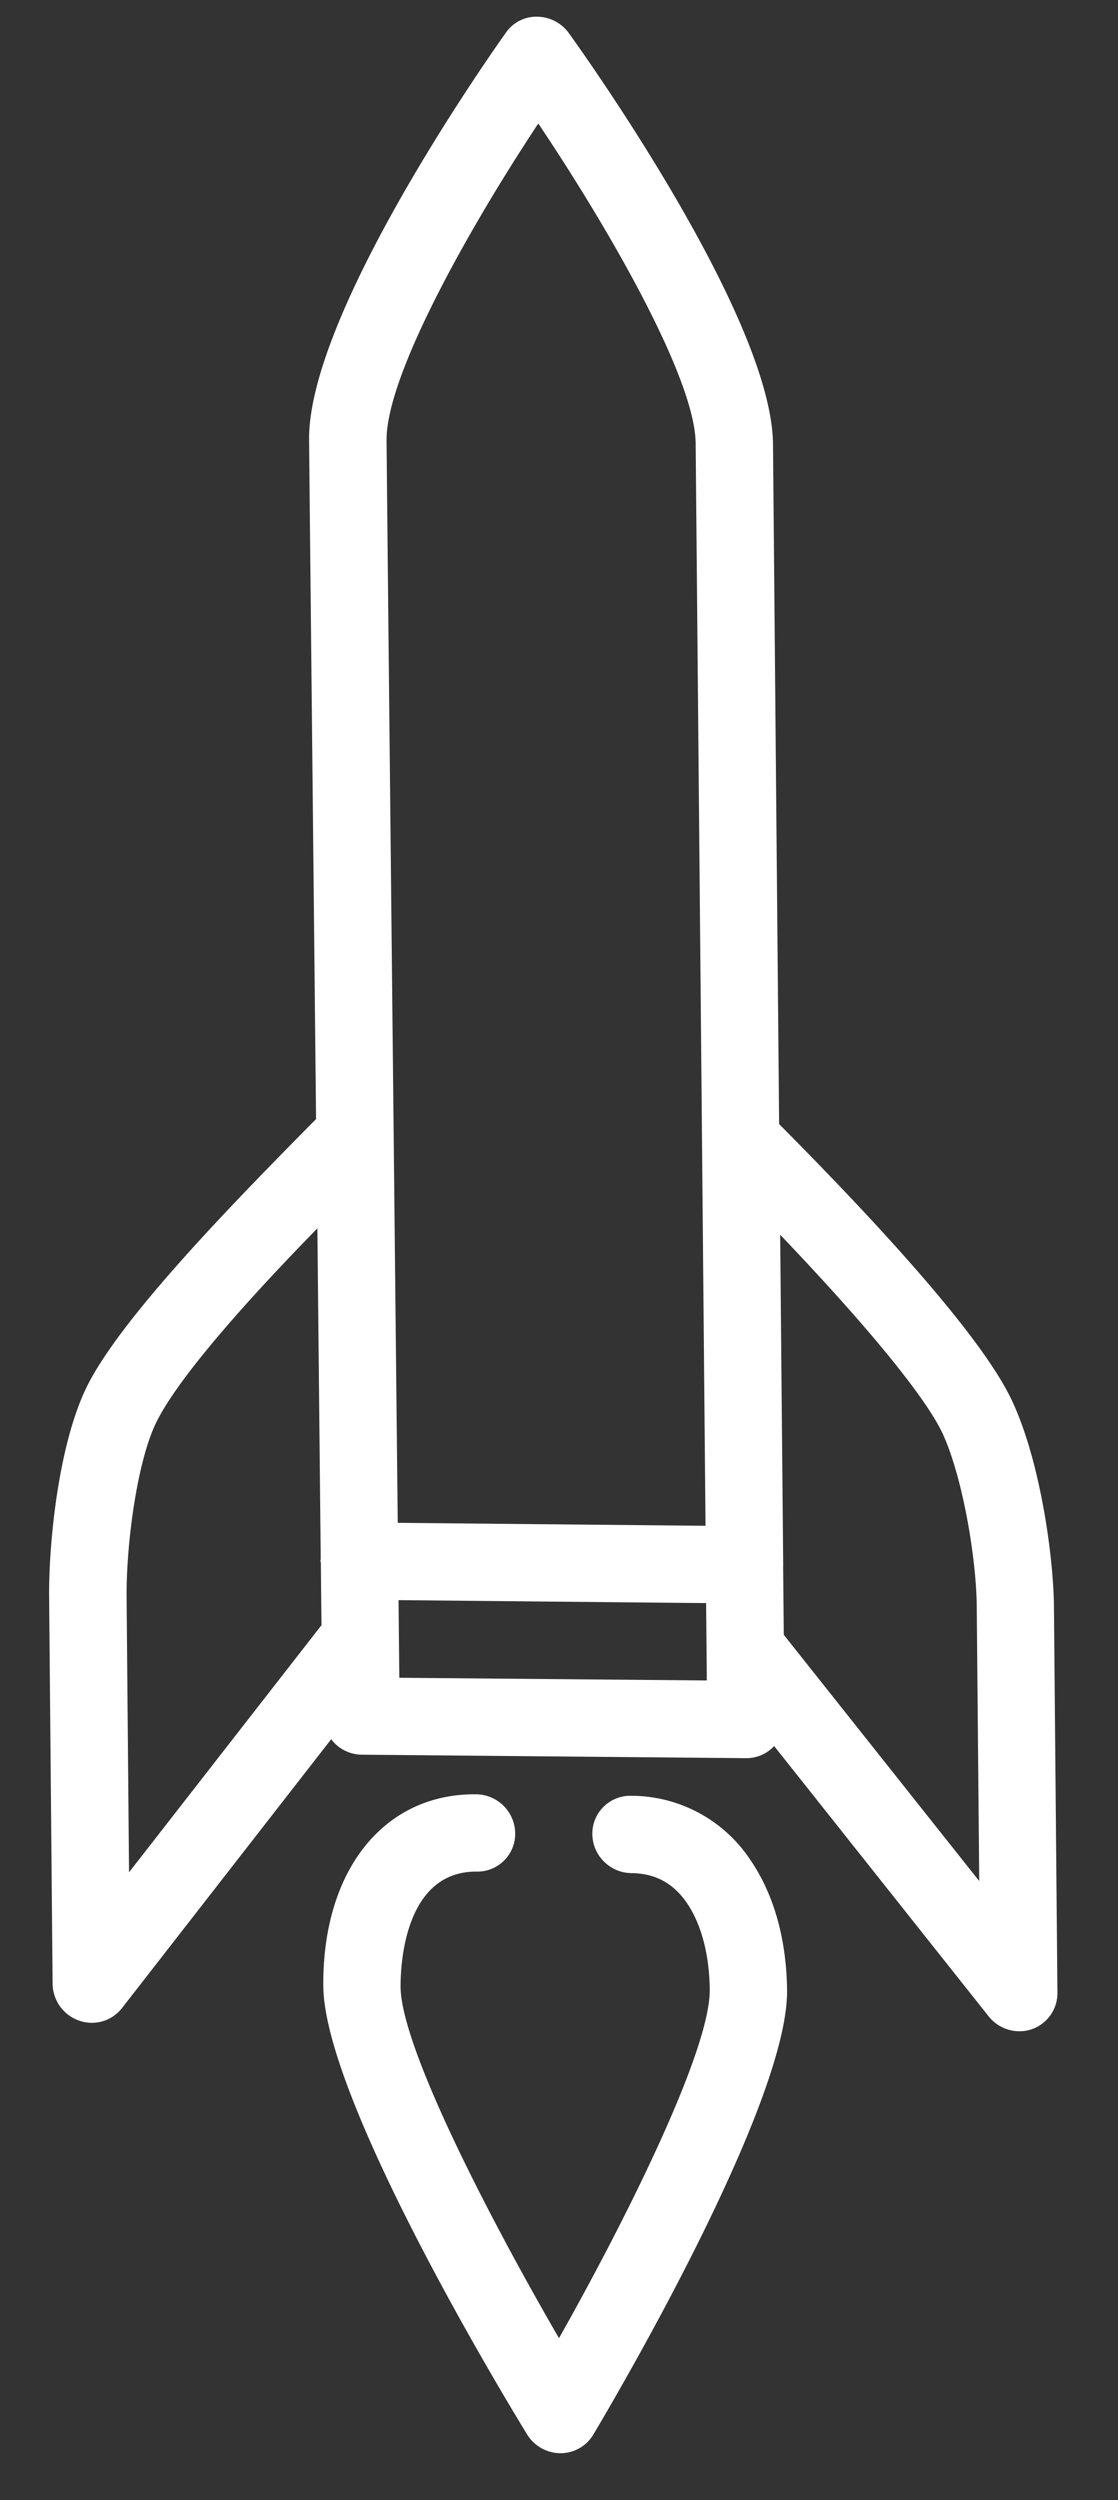 <svg xmlns="http://www.w3.org/2000/svg" width="17" height="38" viewBox="0 0 17 38">
    <rect x="0" y="0" width="17" height="38" fill="#333333" stroke="none"/>
    <g fill="#FFF" fill-rule="evenodd">
        <path
            d="M8.65.504a.601.601 0 0 0-.48-.25.562.562 0 0 0-.477.242C7.384.93 4.683 4.79 4.7 6.686c.005.595.057 5.564.106 10.323-1.25 1.265-2.97 3.02-3.488 4.073-.432.88-.579 2.393-.571 3.195L.8 30.153a.6.6 0 0 0 .4.558.58.58 0 0 0 .653-.187l3.183-4.089a.587.587 0 0 0 .456.235l5.853.053a.575.575 0 0 0 .413-.17c.005-.004.007-.01.012-.016l3.263 4.11c.156.197.42.276.656.196a.581.581 0 0 0 .39-.552l-.053-5.875c-.008-.79-.223-2.308-.678-3.208-.413-.814-1.595-2.205-3.501-4.123L11.754 6.75C11.737 4.853 8.966.943 8.65.504zM1.925 24.288c-.008-.828.163-2.085.452-2.671.277-.562 1.083-1.55 2.449-2.947l.051 5.02c0 .012-.006.022-.005.032 0 .011.007.022.007.034.003.35.006.663.01.945l-2.927 3.757-.037-4.17zm4.147 1.213l-.012-1.18 4.677.045.011 1.176-4.676-.041zm8.23-3.777c.315.624.542 1.913.55 2.682l.038 4.185-2.972-3.743-.01-1.053.002-.006c0-.002-.002-.003-.001-.006l-.046-5.016c1.702 1.783 2.262 2.612 2.438 2.957zm-3.574 1.467l-4.68-.045c-.055-5.198-.163-15.571-.17-16.45-.01-.989 1.263-3.242 2.307-4.819 1.071 1.595 2.384 3.871 2.393 4.862l.15 16.452z"/>
        <path
            d="M9.007 27.877c.003.324.269.59.593.593.36.004.634.15.842.45.22.32.346.79.35 1.324.009.911-1.25 3.448-2.292 5.295-1.083-1.867-2.4-4.427-2.409-5.338-.002-.294.043-1.763 1.16-1.754a.575.575 0 0 0 .583-.582.601.601 0 0 0-.593-.593c-1.407-.013-2.34 1.16-2.325 2.918.018 1.737 2.782 6.295 3.098 6.81a.6.6 0 0 0 .506.287.58.58 0 0 0 .5-.28c.303-.508 2.963-5.017 2.948-6.753-.008-.78-.202-1.468-.562-1.99a2.174 2.174 0 0 0-1.815-.969.576.576 0 0 0-.584.582z"/>
    </g>
</svg>
